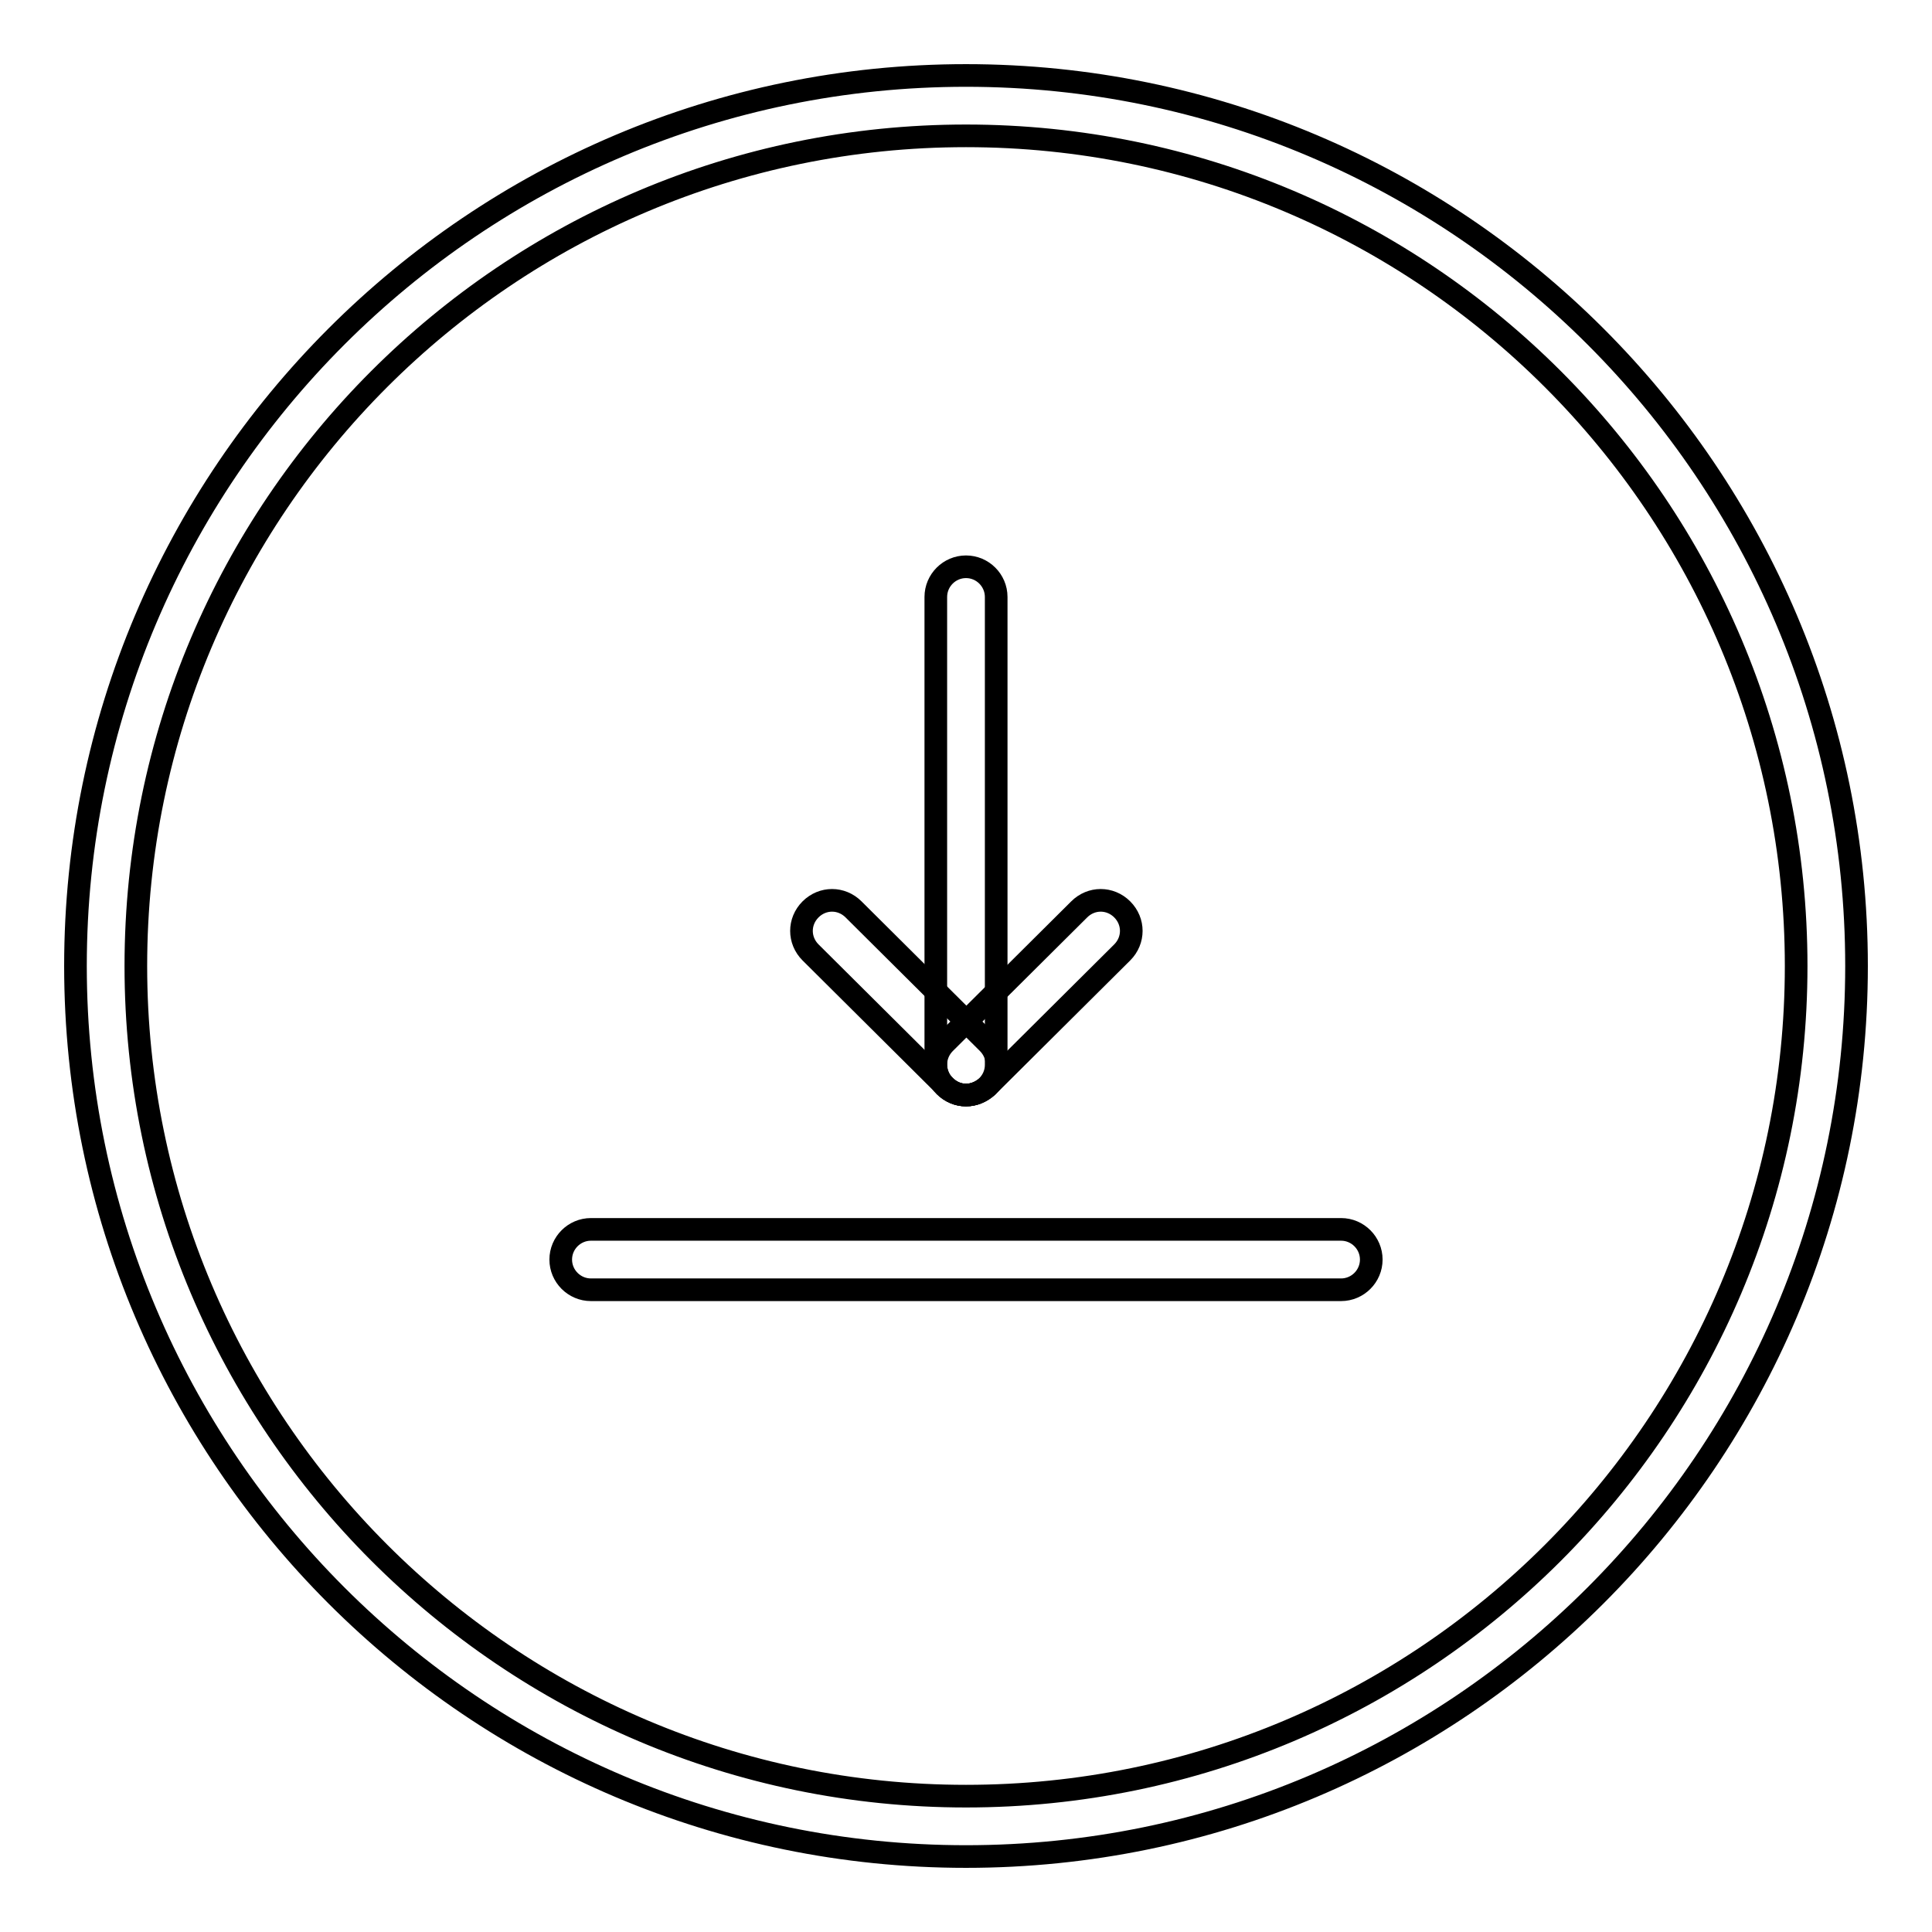 <?xml version="1.0" encoding="utf-8"?>
<!-- Svg Vector Icons : http://www.onlinewebfonts.com/icon -->
<!DOCTYPE svg PUBLIC "-//W3C//DTD SVG 1.1//EN" "http://www.w3.org/Graphics/SVG/1.1/DTD/svg11.dtd">
<svg version="1.1" xmlns="http://www.w3.org/2000/svg" xmlns:xlink="http://www.w3.org/1999/xlink" x="0px" y="0px" viewBox="0 0 256 256" enable-background="new 0 0 256 256" xml:space="preserve">
<g><g><g><g><path stroke-width="3" fill-opacity="0" stroke="#000000"  d="M128,246c-65.1,0-118-52.9-118-118C10,62.9,62.9,10,128,10c65.1,0,118,52.9,118,118C246,193.1,193.1,246,128,246z M128,18C67.3,18,18,67.3,18,128c0,60.6,49.3,110,110,110c60.7,0,110-49.3,110-110C238,67.3,188.7,18,128,18z"/><g><path stroke-width="3" fill-opacity="0" stroke="#000000"  d="M128,145.1c-2.2,0-4-1.8-4-4v-62c0-2.2,1.8-4,4-4c2.2,0,4,1.8,4,4v62C132,143.3,130.2,145.1,128,145.1z"/></g><g><path stroke-width="3" fill-opacity="0" stroke="#000000"  d="M177.7,170.9H78.3c-2.2,0-4-1.8-4-4s1.8-4,4-4h99.4c2.2,0,4,1.8,4,4S179.9,170.9,177.7,170.9z"/></g><g><path stroke-width="3" fill-opacity="0" stroke="#000000"  d="M128,145.1c-1,0-2-0.4-2.8-1.2l-17.8-17.7c-1.6-1.6-1.6-4.1,0-5.7c1.6-1.6,4.1-1.6,5.7,0l17.8,17.7c1.6,1.6,1.6,4.1,0,5.7C130,144.7,129,145.1,128,145.1z"/></g><g><path stroke-width="3" fill-opacity="0" stroke="#000000"  d="M128,145.1c-1,0-2-0.4-2.8-1.2c-1.6-1.6-1.6-4.1,0-5.7l17.8-17.7c1.6-1.6,4.1-1.6,5.7,0c1.6,1.6,1.6,4.1,0,5.7L130.8,144C130,144.7,129,145.1,128,145.1z"/></g></g></g><g></g><g></g><g></g><g></g><g></g><g></g><g></g><g></g><g></g><g></g><g></g><g></g><g></g><g></g><g></g></g></g>
</svg>